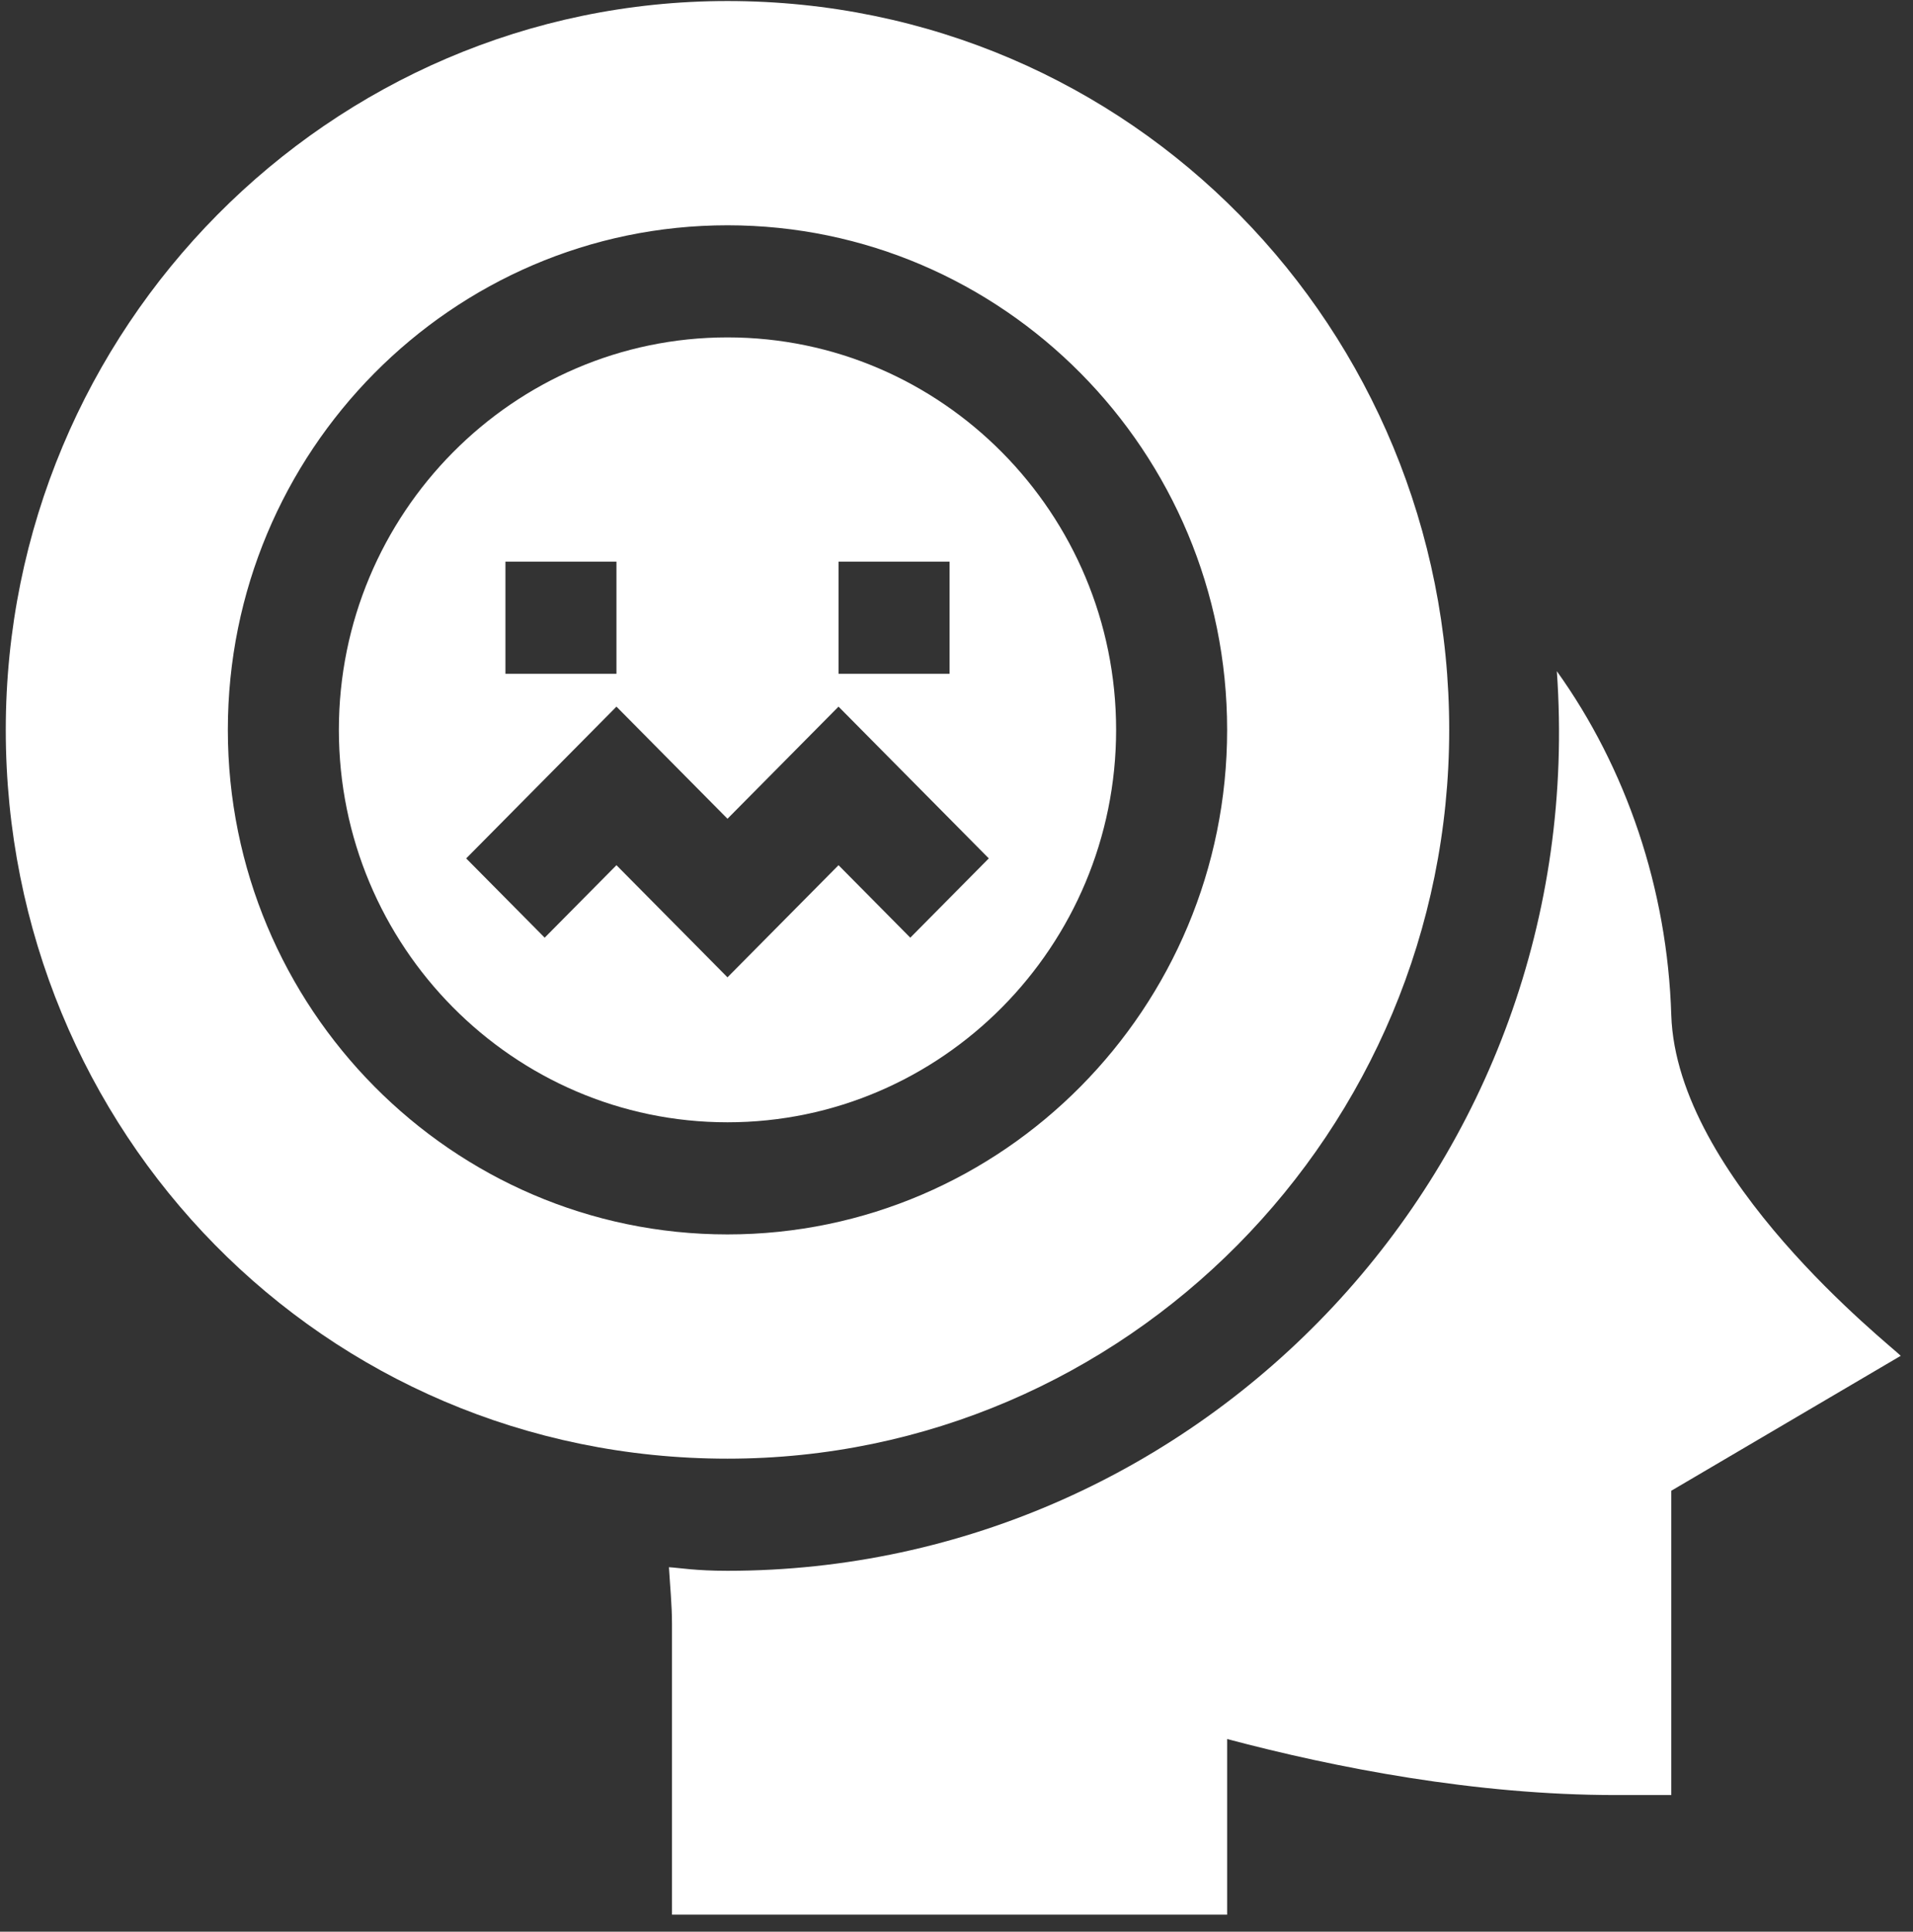 <?xml version="1.0" encoding="UTF-8"?>
<svg xmlns="http://www.w3.org/2000/svg" width="106" height="107" viewBox="0 0 106 107" fill="none">
  <rect x="0" y="0" width="106" height="107" fill="#333333" stroke="none"/>
  <g clip-path="url(#clip0_2906_15583)">
    <path d="M40.31 18.689C28.438 18.689 18.777 28.442 18.777 40.428C18.777 52.413 28.438 62.166 40.31 62.166C52.183 62.166 61.844 52.413 61.844 40.428C61.844 28.442 52.183 18.689 40.31 18.689ZM46.463 31.111H52.615V37.322H46.463V31.111ZM28.006 31.111H34.158V37.322H28.006V31.111ZM50.44 51.94L46.463 47.925L40.31 54.136L34.158 47.925L30.181 51.94L25.831 47.549L34.158 39.142L40.31 45.353L46.463 39.142L54.79 47.548L50.44 51.94Z" fill="white"></path>
    <path d="M40.31 0.057C18.261 0.057 0.32 18.168 0.32 40.428C0.32 62.678 17.903 80.799 40.31 80.799C62.361 80.799 80.301 62.688 80.301 40.428C80.301 18.241 62.709 0.057 40.31 0.057ZM40.31 68.377C25.044 68.377 12.625 55.84 12.625 40.428C12.625 25.016 25.044 12.479 40.31 12.479C55.577 12.479 67.996 25.016 67.996 40.428C67.996 55.84 55.577 68.377 40.31 68.377Z" fill="white"></path>
    <path d="M92.606 56.234C92.391 49.21 90.098 42.529 86.265 37.178C88.203 64.539 66.639 87.01 40.311 87.01C38.536 87.01 37.685 86.85 37.066 86.811C37.128 87.851 37.235 88.914 37.235 89.927V106.057H67.996V96.329C74.022 97.927 81.761 99.432 89.529 99.432H92.606V82.576L105.321 75.101C104.704 74.48 92.901 65.219 92.606 56.234Z" fill="white"></path>
  </g>
  <defs>
    <clipPath id="clip0_2906_15583">
      <rect width="105" height="106" fill="white" transform="translate(0.32 0.057)"></rect>
    </clipPath>
  </defs>
</svg>
